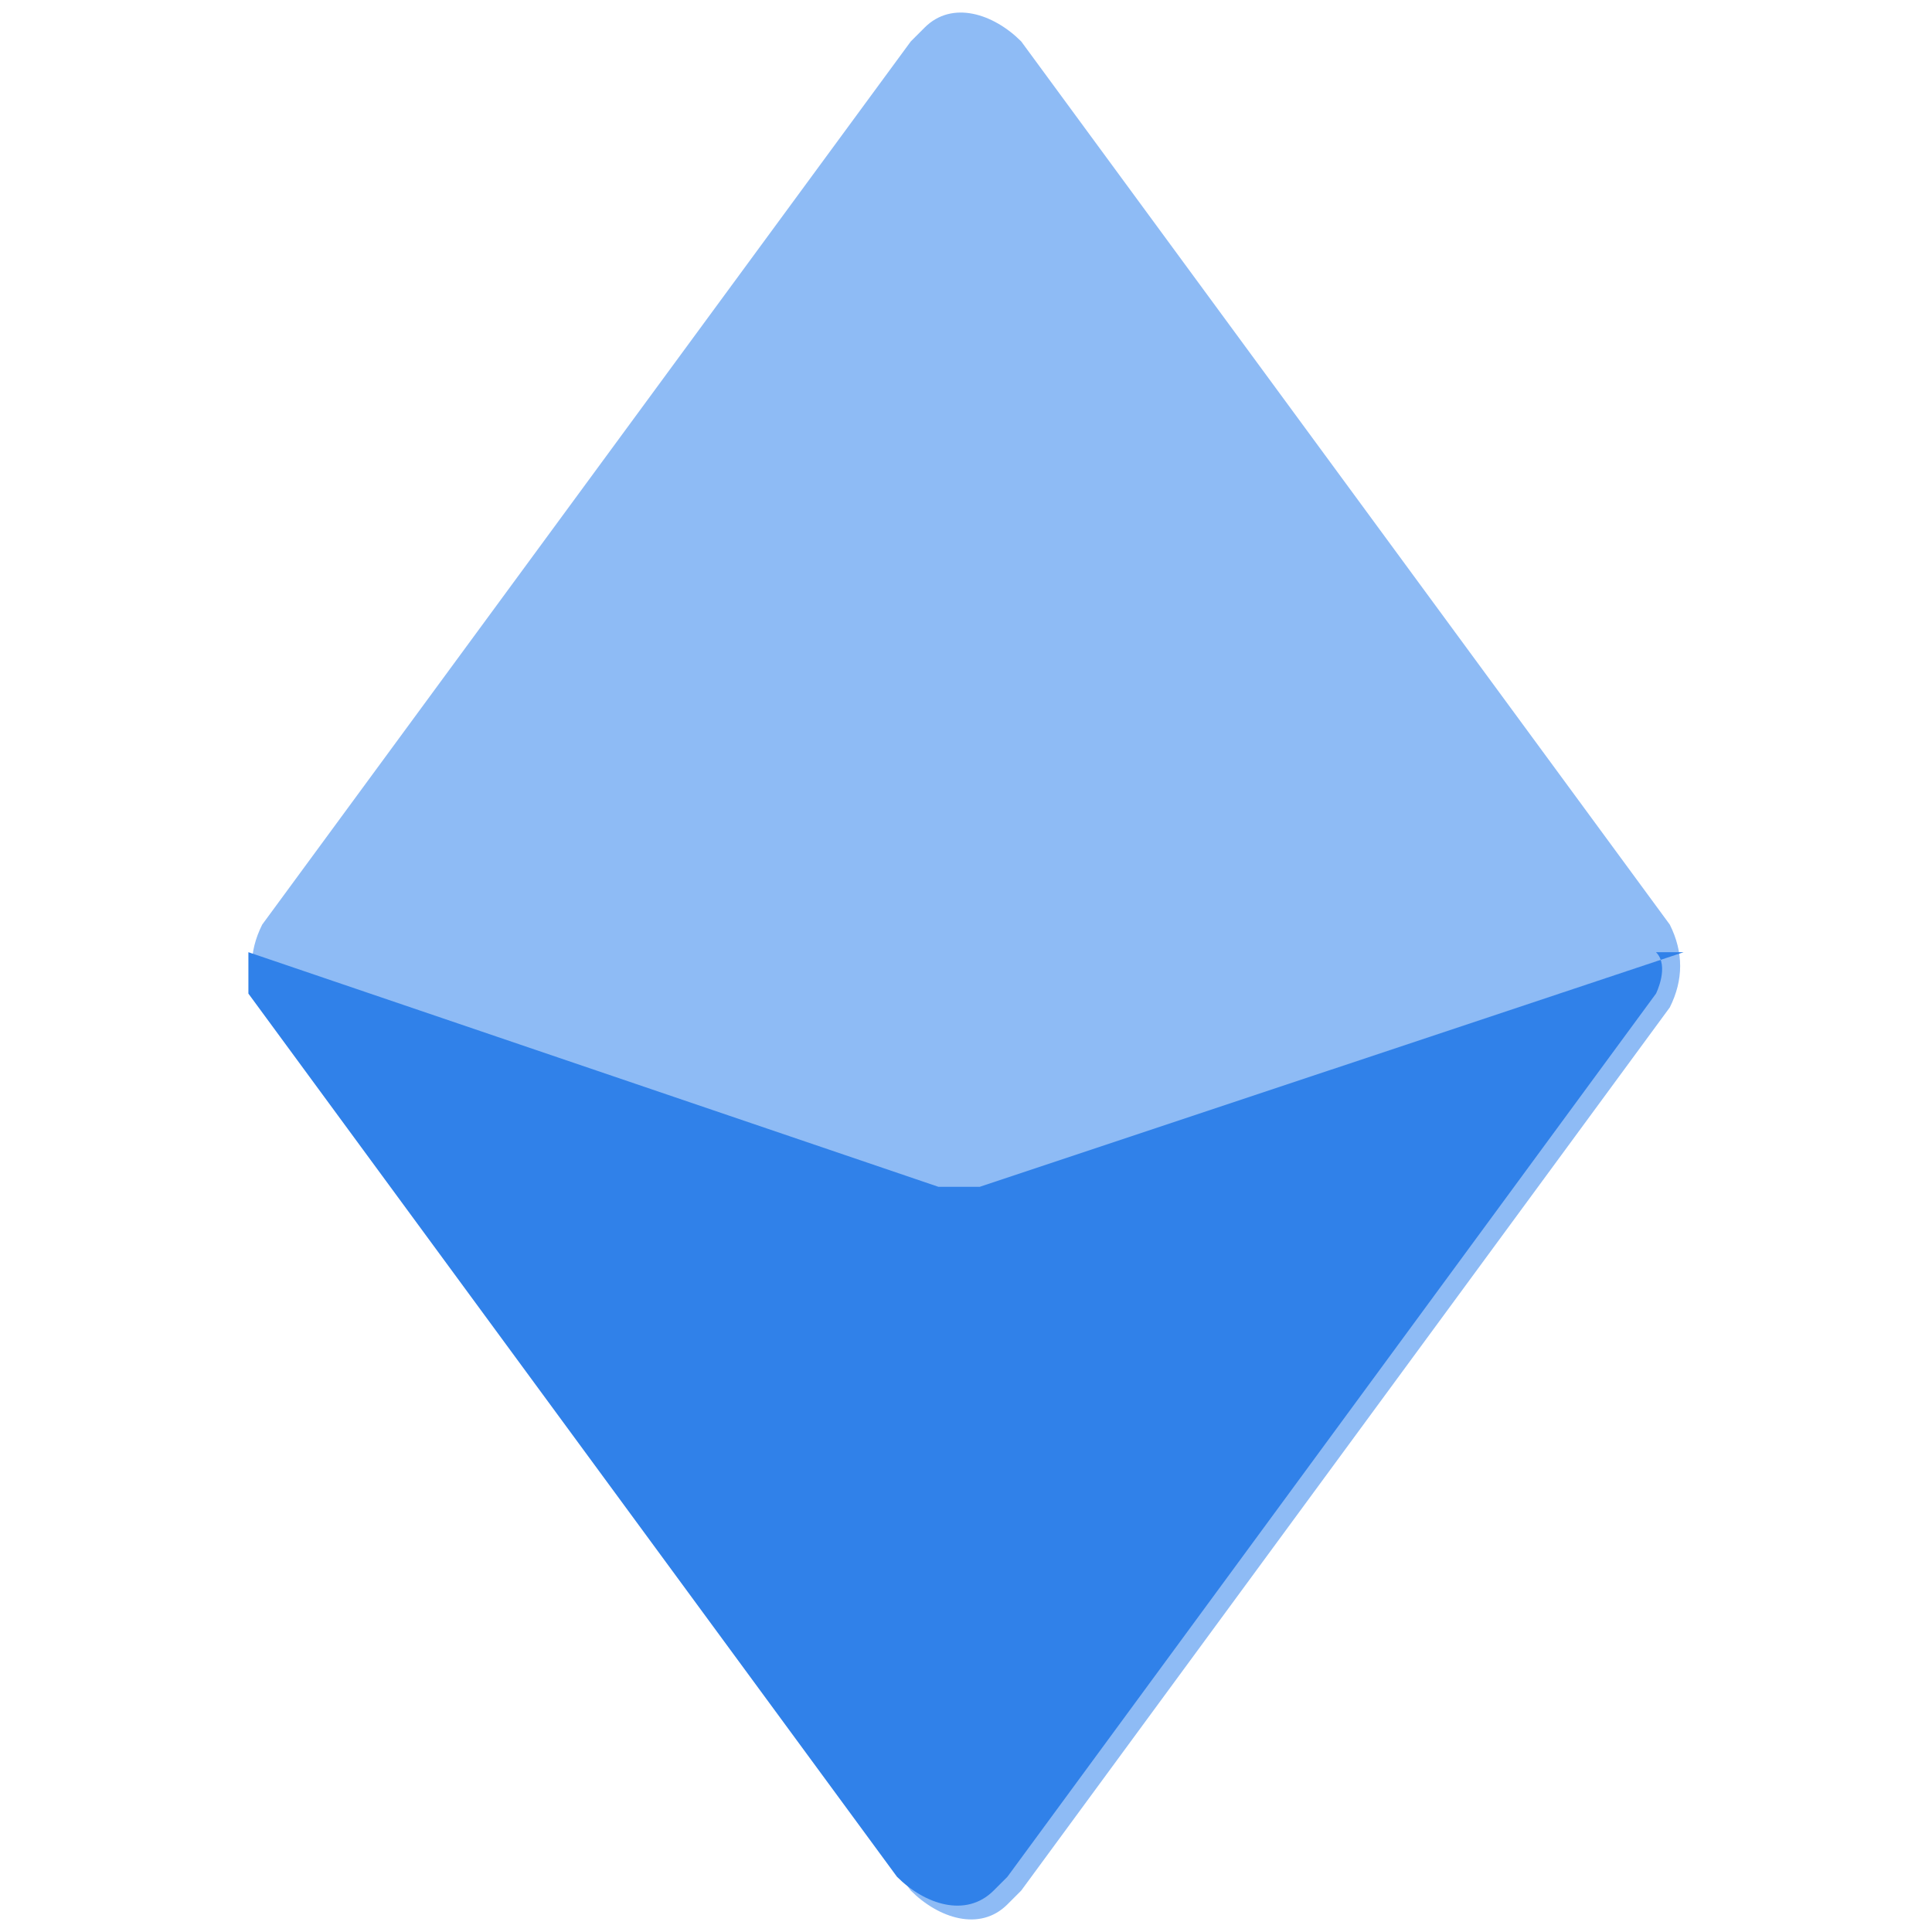 <?xml version="1.0" encoding="UTF-8"?>
<svg id="Ethereum--Streamline-Core.svg" xmlns="http://www.w3.org/2000/svg" version="1.1" viewBox="0 0 14 14">
  <!-- Generator: Adobe Illustrator 29.3.0, SVG Export Plug-In . SVG Version: 2.1.0 Build 67)  -->
  <defs>
    <style>
      .st0 {
        fill: #3081e9;
      }

      .st0, .st1 {
        fill-rule: evenodd;
      }

      .st1 {
        fill: #8ebbf5;
      }
    </style>
  </defs>
  <g id="ethereum--crypto-circle-payment-blokchain-finance-ethereum-eth-currency">
    <path id="Union" class="st1" d="M7.4.3c-.2-.2-.5-.3-.7-.1,0,0,0,0-.1.1L1.9,6.7c-.1.2-.1.4,0,.6l4.7,6.4c.2.2.5.3.7.1,0,0,0,0,.1-.1l4.7-6.4c.1-.2.1-.4,0-.6L7.4.3h0Z"/>
    <path id="Intersect" class="st0" d="M12.2,6.9l-5.1,1.7c-.1,0-.2,0-.3,0l-5-1.7c0,.1,0,.2,0,.3l4.7,6.4c.2.2.5.3.7.1,0,0,0,0,.1-.1l4.7-6.4c0,0,.1-.2,0-.3h0Z"/>
  </g>
</svg>